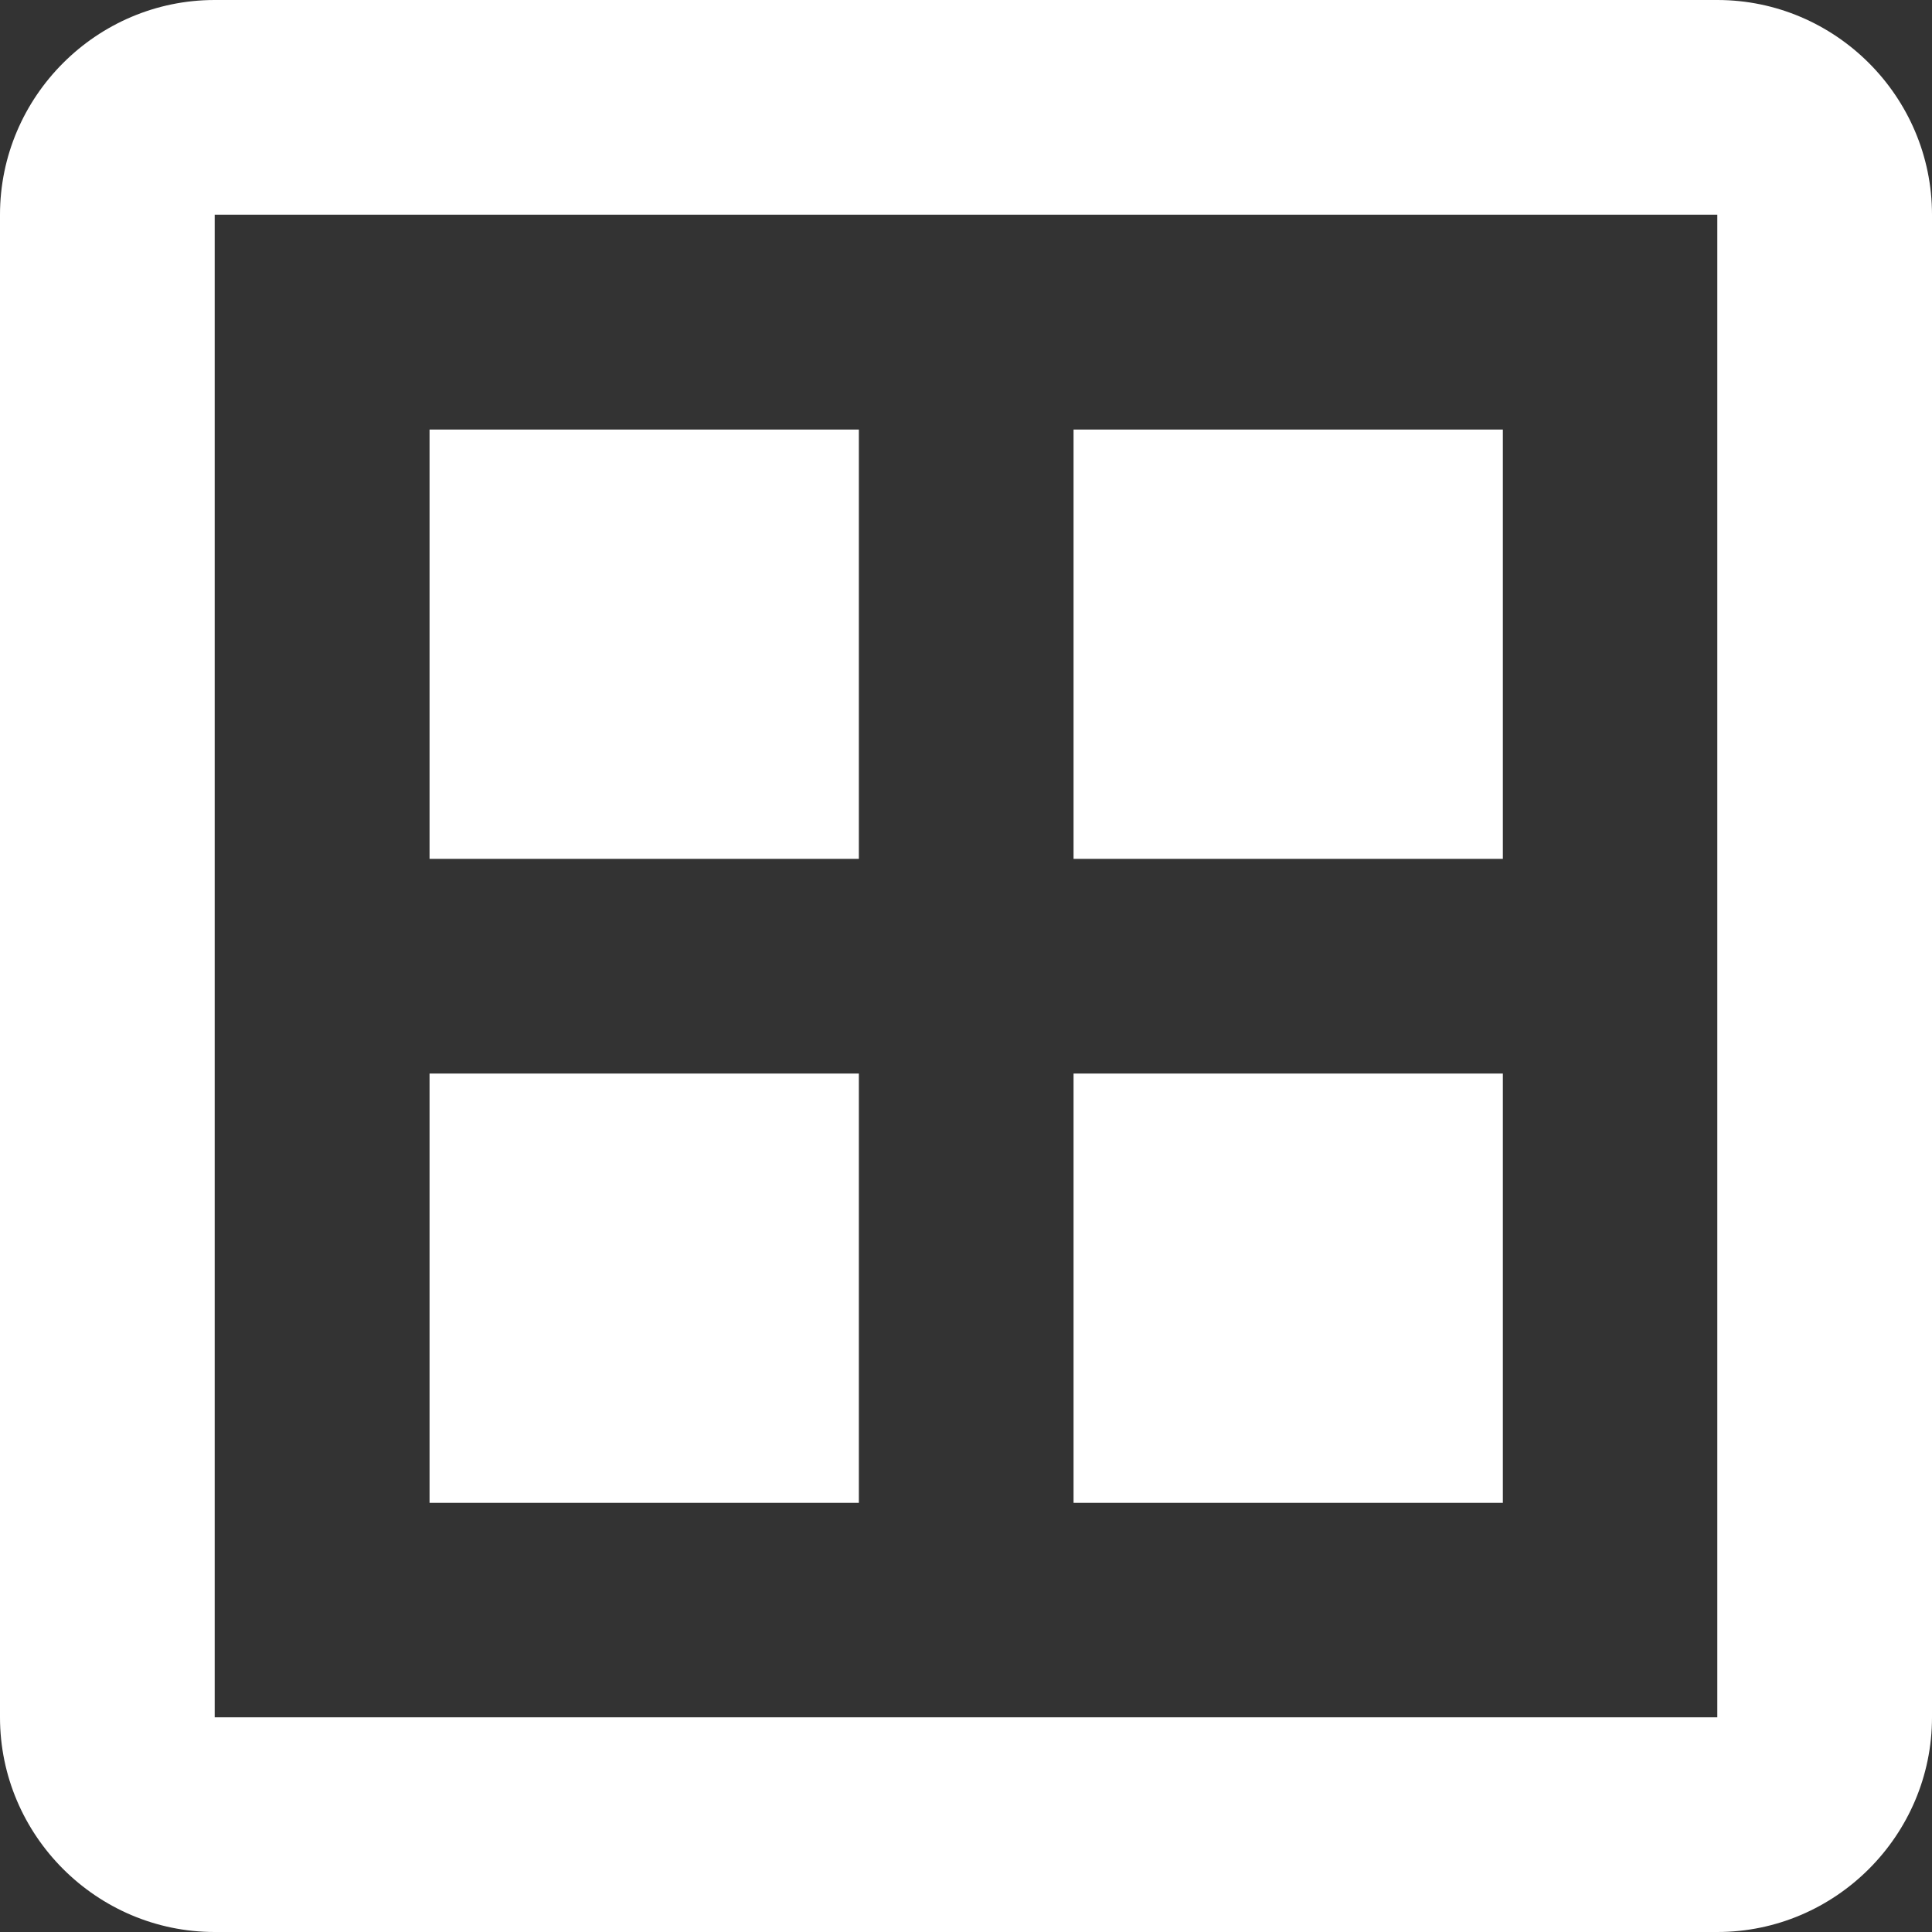<svg width="24" height="24" viewBox="0 0 24 24" fill="none" xmlns="http://www.w3.org/2000/svg">
<rect x="0" y="0" width="24" height="24" fill="#333333" stroke="none"/>
<path d="M10.669 13.336H5.336V18.669H10.669V13.336Z" fill="white"/>
<path d="M18.669 13.336H13.336V18.669H18.669V13.336Z" fill="white"/>
<path d="M21.333 0H2.667C1.2 0 0 1.2 0 2.667V21.333C0 22.8 1.2 24 2.667 24H21.333C22.8 24 24 22.8 24 21.333V2.667C24 1.2 22.8 0 21.333 0ZM21.333 21.333H2.667V2.667H21.333V21.333Z" fill="white"/>
<path d="M10.669 5.336H5.336V10.669H10.669V5.336Z" fill="white"/>
<path d="M18.669 5.336H13.336V10.669H18.669V5.336Z" fill="white"/>
</svg>
